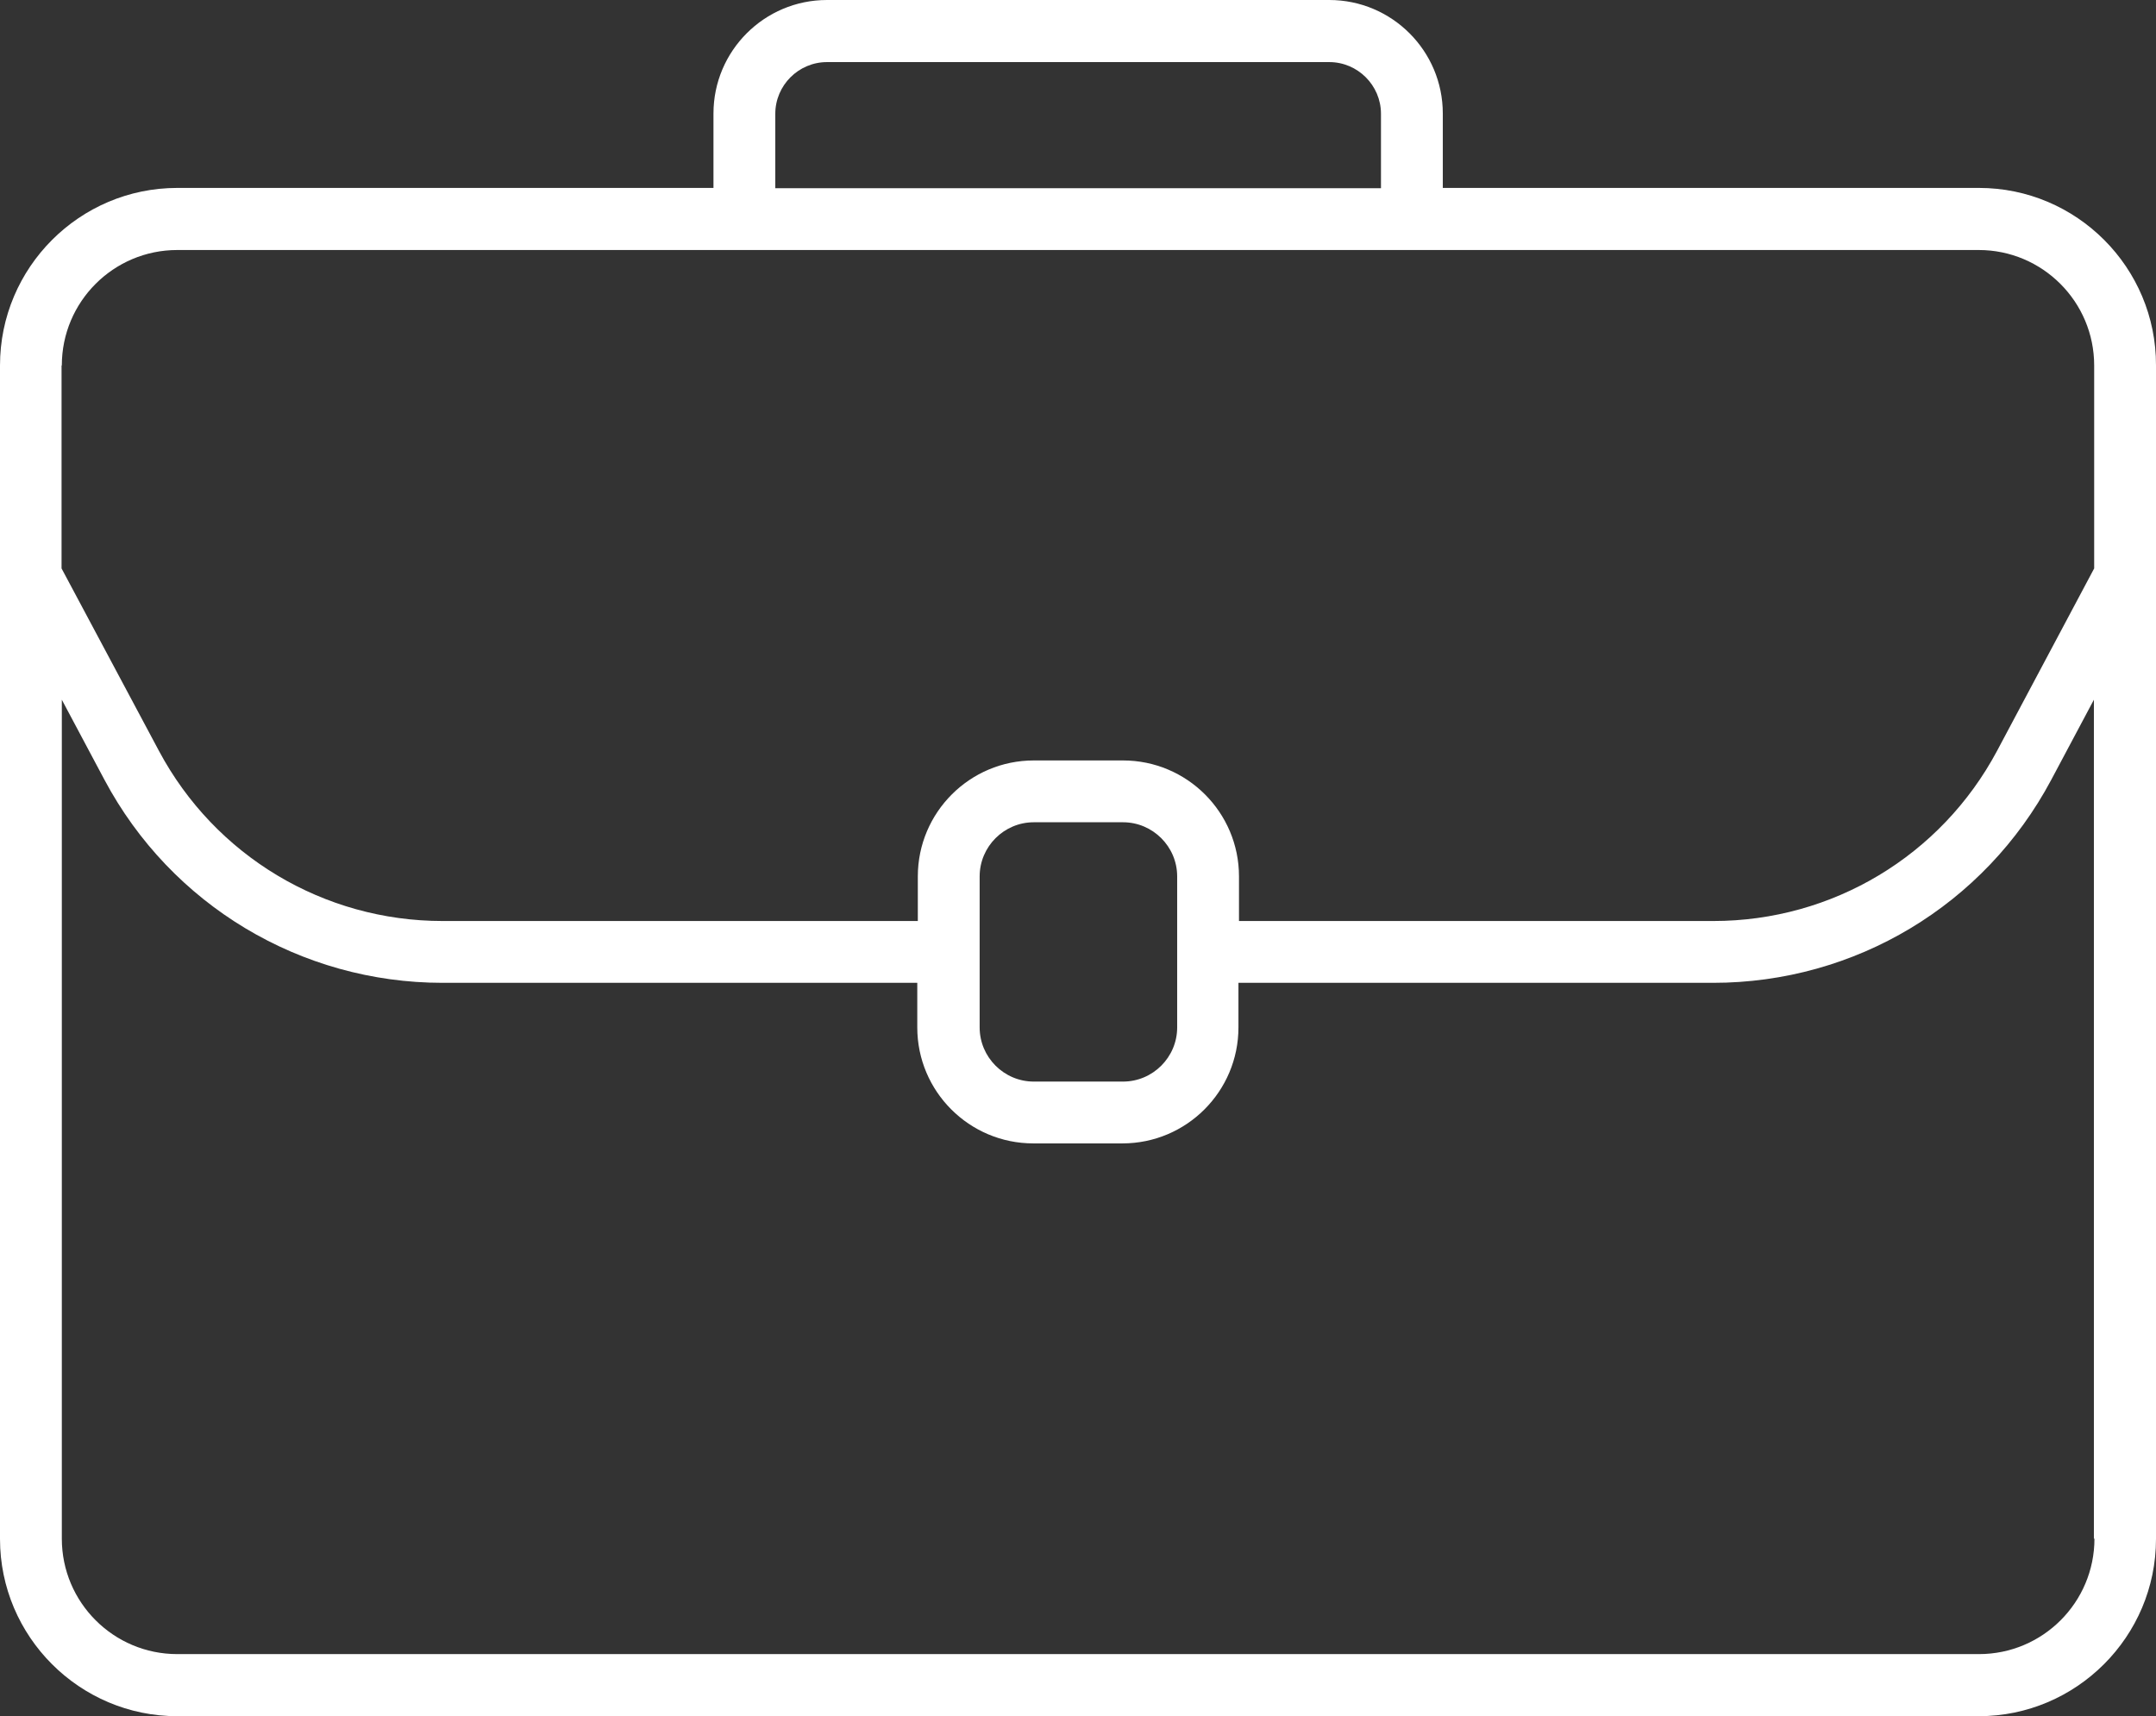 <?xml version="1.0" encoding="UTF-8"?>
<svg id="illustration"
	xmlns="http://www.w3.org/2000/svg" viewBox="0 0 788.1 627.4">
	<rect x="0" y="0" width="788.1" height="627.4" fill="#333333" stroke="none"/>
	<defs>
		<style>.cls-1{fill:#fff;}</style>
	</defs>
	<path class="cls-1" d="M723.4,68.7h-196v-27.2c0-22.9-18.6-41.5-41.5-41.5h-183.6c-22.9,0-41.5,18.6-41.5,41.5v27.2H64.8C29.1,68.7,0,97.8,0,133.6v429c0,35.7,29.1,64.8,64.8,64.8H723.3c35.7,0,64.8-29.1,64.8-64.8V133.6c.1-35.8-29-64.9-64.7-64.9Zm-440-27.1c0-10.4,8.5-18.9,18.9-18.9h183.6c10.4,0,18.9,8.5,18.9,18.9v27.2h-221.4v-27.2ZM22.6,133.6c0-23.3,18.9-42.2,42.2-42.2H723.3c23.3,0,42.2,18.9,42.2,42.2v74.2l-35.5,66.7c-20.5,38.4-60.2,62.2-103.7,62.2h-173.4v-16.3c0-23.4-19-42.4-42.4-42.4h-32.6c-23.4,0-42.4,19-42.4,42.4v16.3H161.8c-43.5,0-83.2-23.8-103.7-62.2L22.5,207.8v-74.2h.1Zm407.7,186.8v55.2c0,10.9-8.9,19.8-19.8,19.8h-32.6c-10.9,0-19.8-8.9-19.8-19.8v-55.2c0-10.9,8.9-19.8,19.8-19.8h32.6c10.9,0,19.8,8.9,19.8,19.8Zm335.3,242.1c0,23.3-18.9,42.2-42.2,42.2H64.8c-23.3,0-42.2-18.9-42.2-42.2V255.8l15.6,29.3c24.4,45.8,71.8,74.2,123.6,74.2h173.5v16.3c0,23.4,19,42.4,42.4,42.4h32.6c23.4,0,42.4-19,42.4-42.4v-16.3h173.5c51.9,0,99.2-28.4,123.6-74.2l15.6-29.3v306.7h.2Z"/>
</svg>
